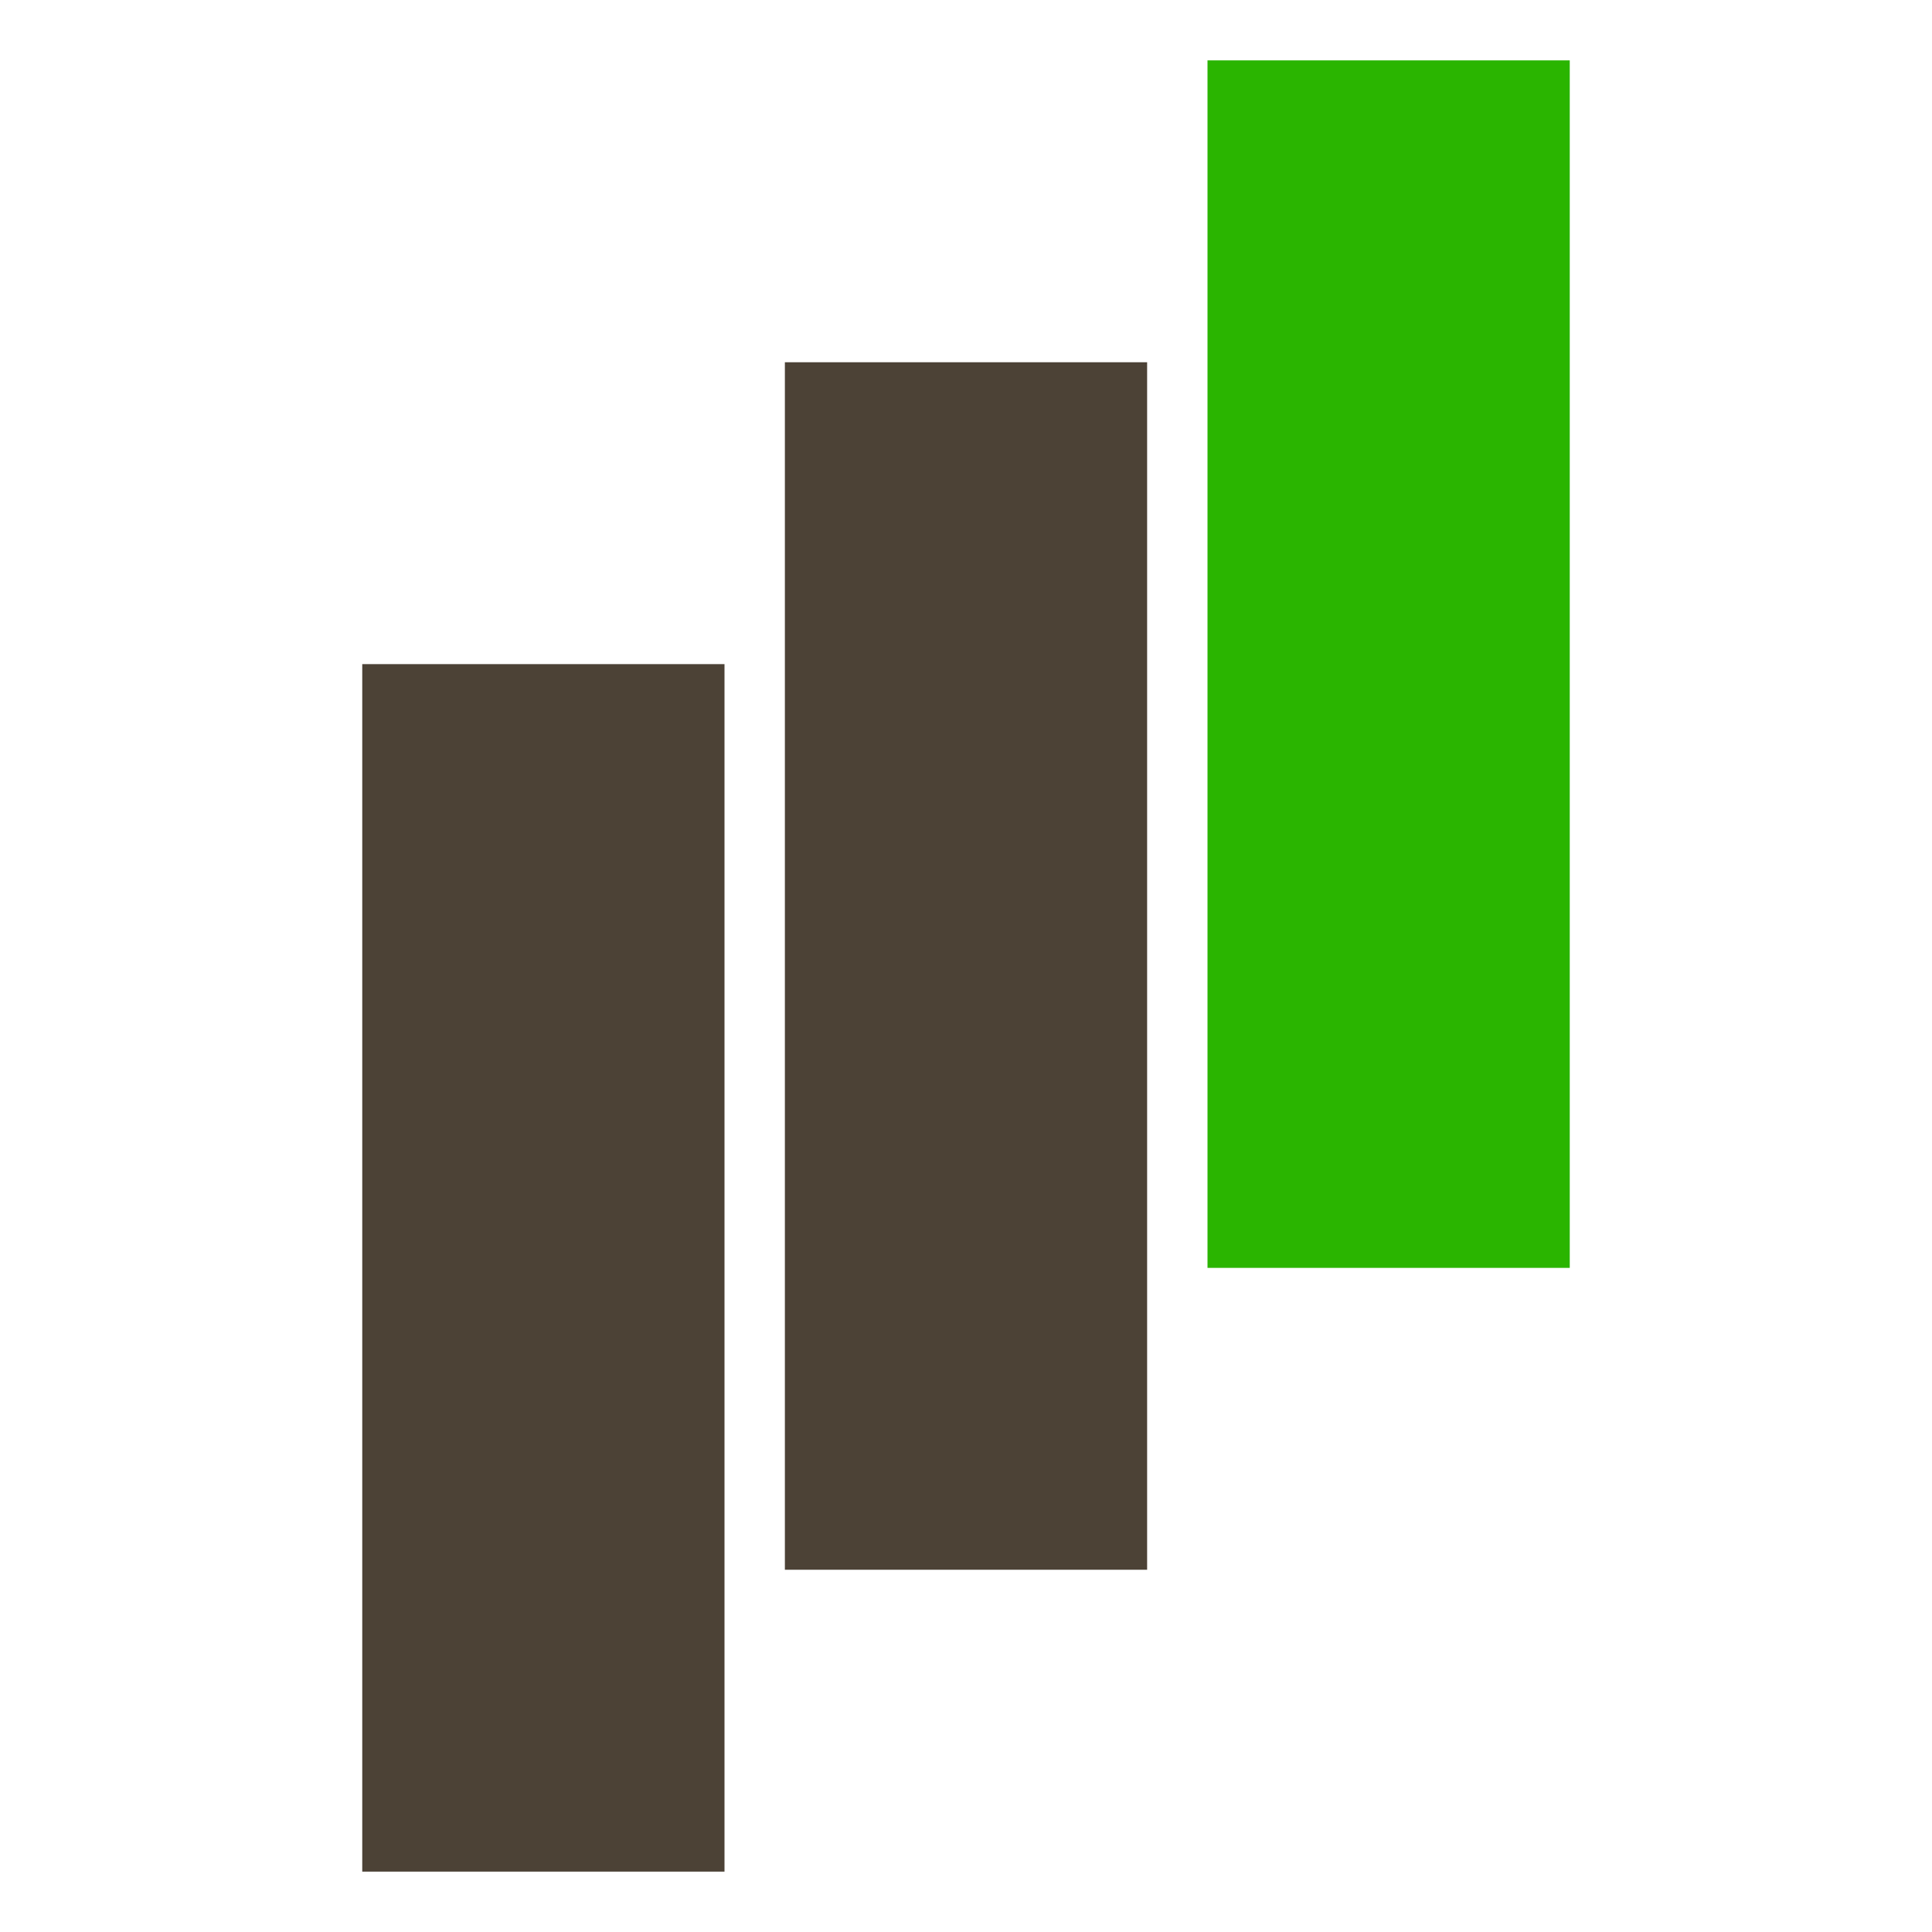 <?xml version="1.0" encoding="UTF-8"?> <svg xmlns="http://www.w3.org/2000/svg" id="Layer_2" version="1.1" viewBox="0 0 32 32"><defs><style> .st0 { fill: #2ab500; } .st1 { fill: #4c4236; } </style></defs><rect class="st1" x="6" y="11" width="6" height="20"></rect><rect class="st1" x="13" y="6" width="6" height="20"></rect><rect class="st0" x="20" y="1" width="6" height="20"></rect></svg> 
